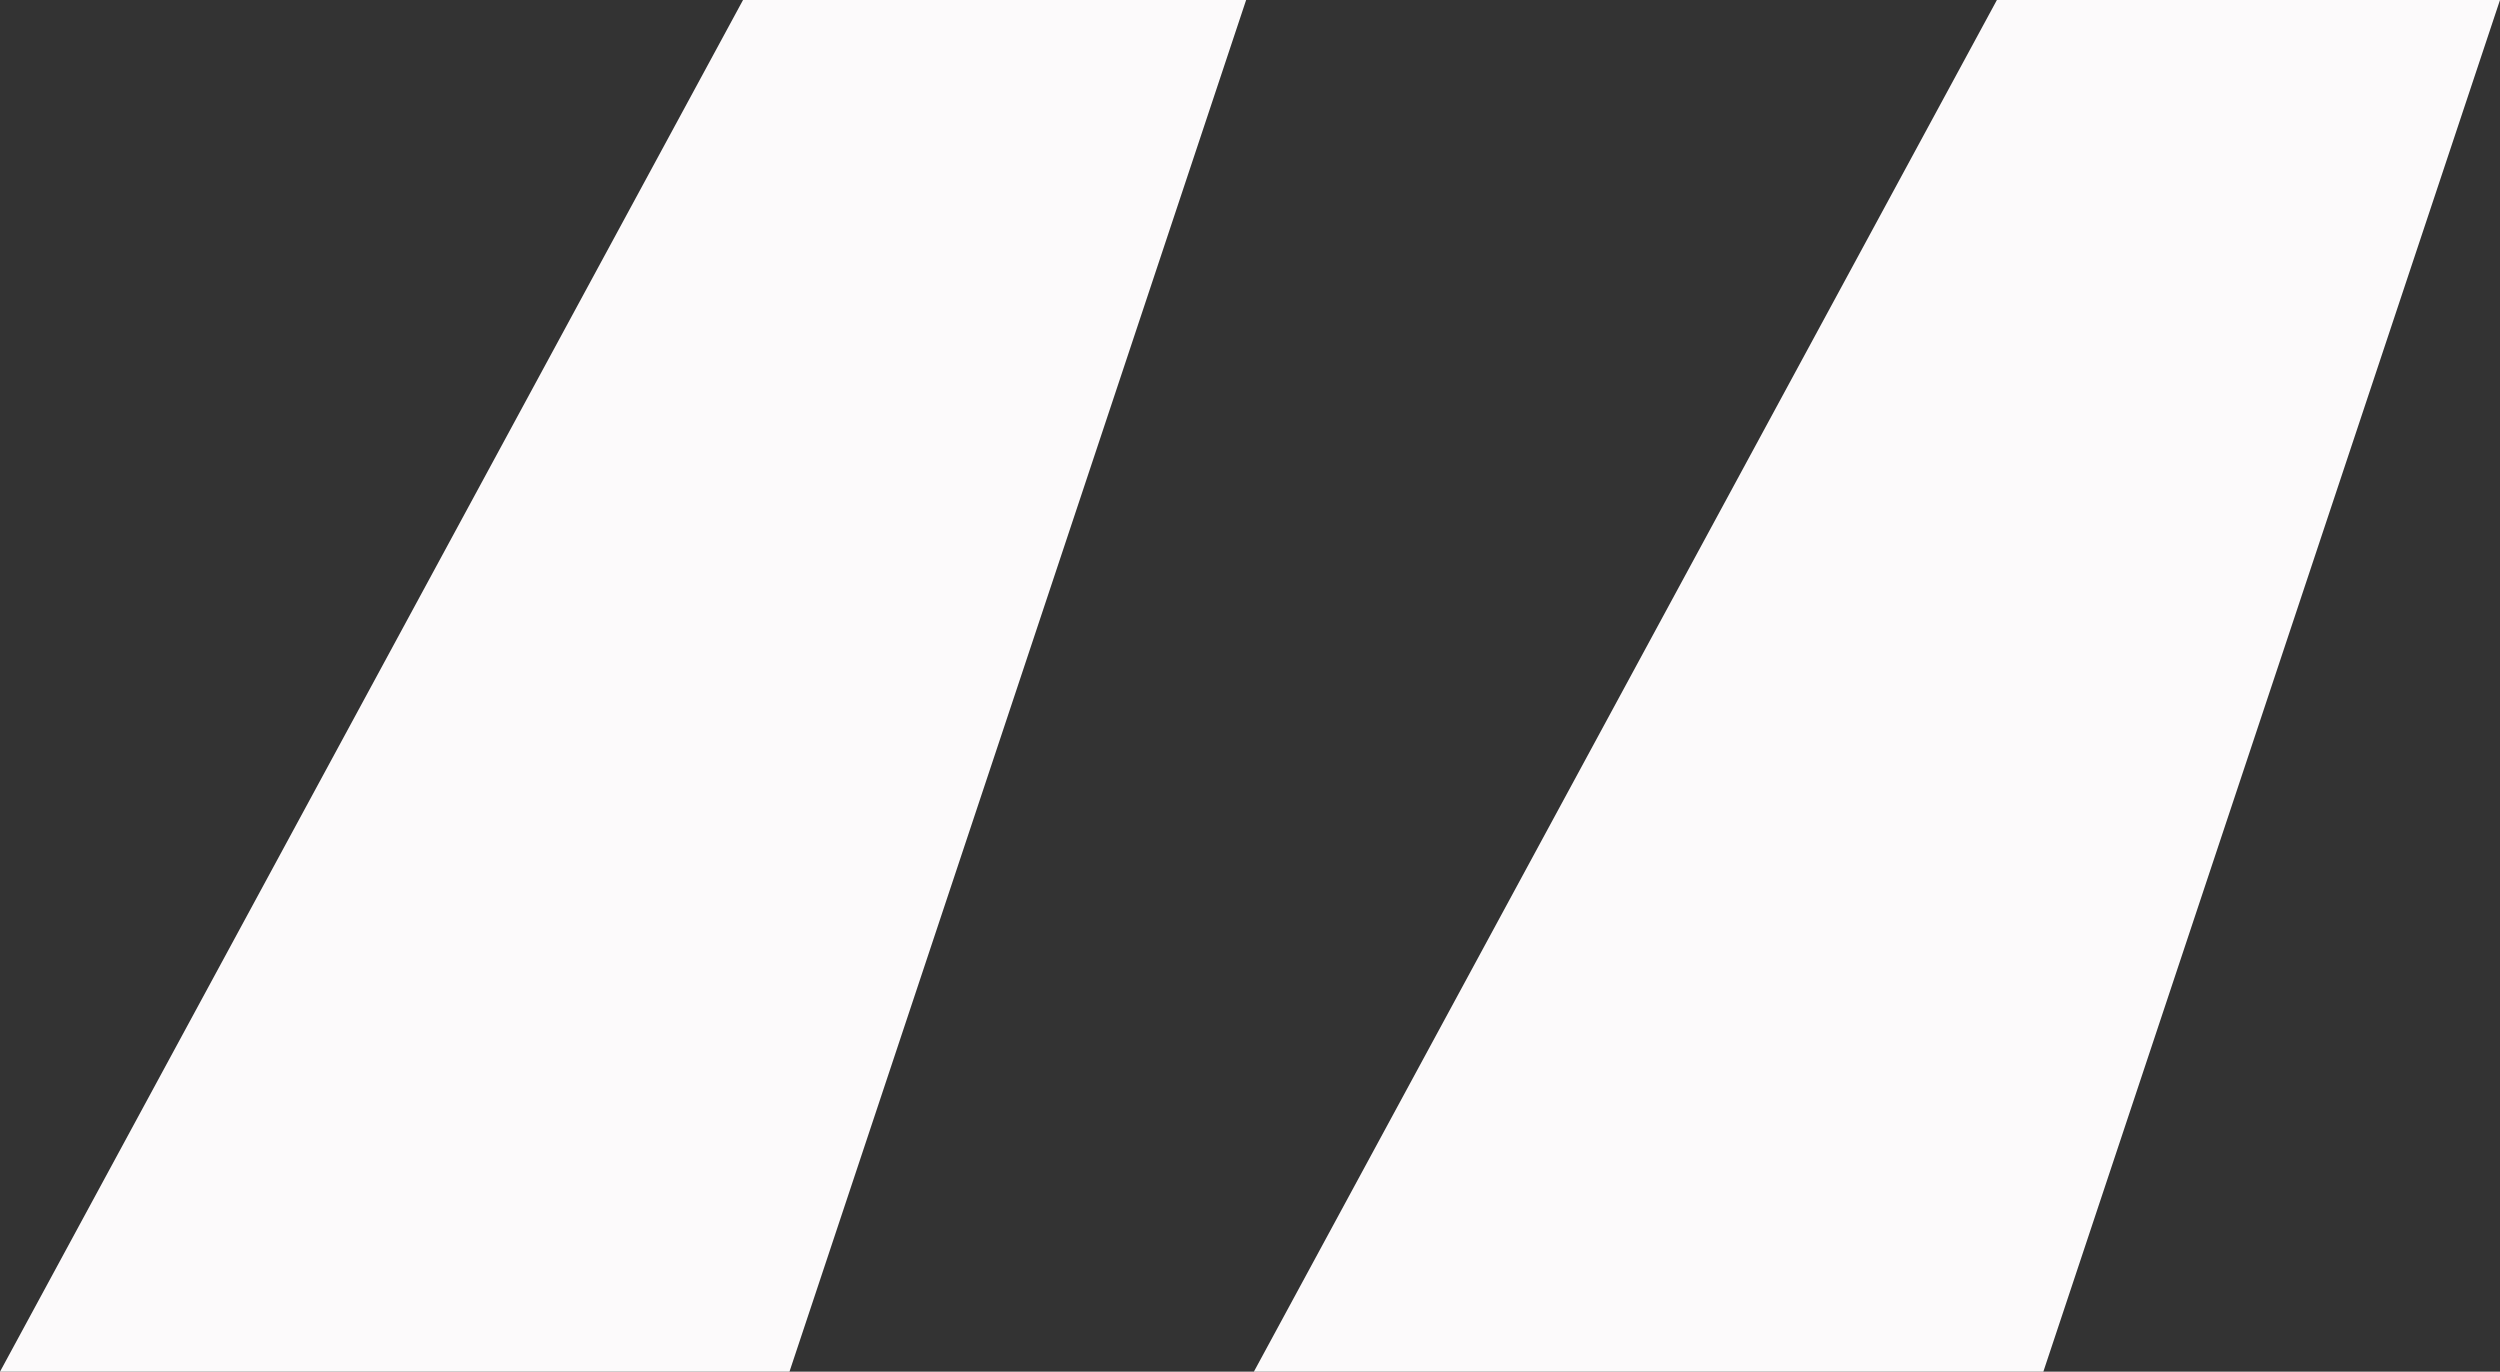 <svg width="113" height="62" viewBox="0 0 113 62" fill="none" xmlns="http://www.w3.org/2000/svg">
<rect x="0" y="0" width="113" height="62" fill="#333333" stroke="none"/>
<path d="M35.684 62H0L33.585 0H56.325L35.684 62ZM92.359 62H56.675L90.26 0H113L92.359 62Z" fill="#FCFAFB"/>
</svg>
